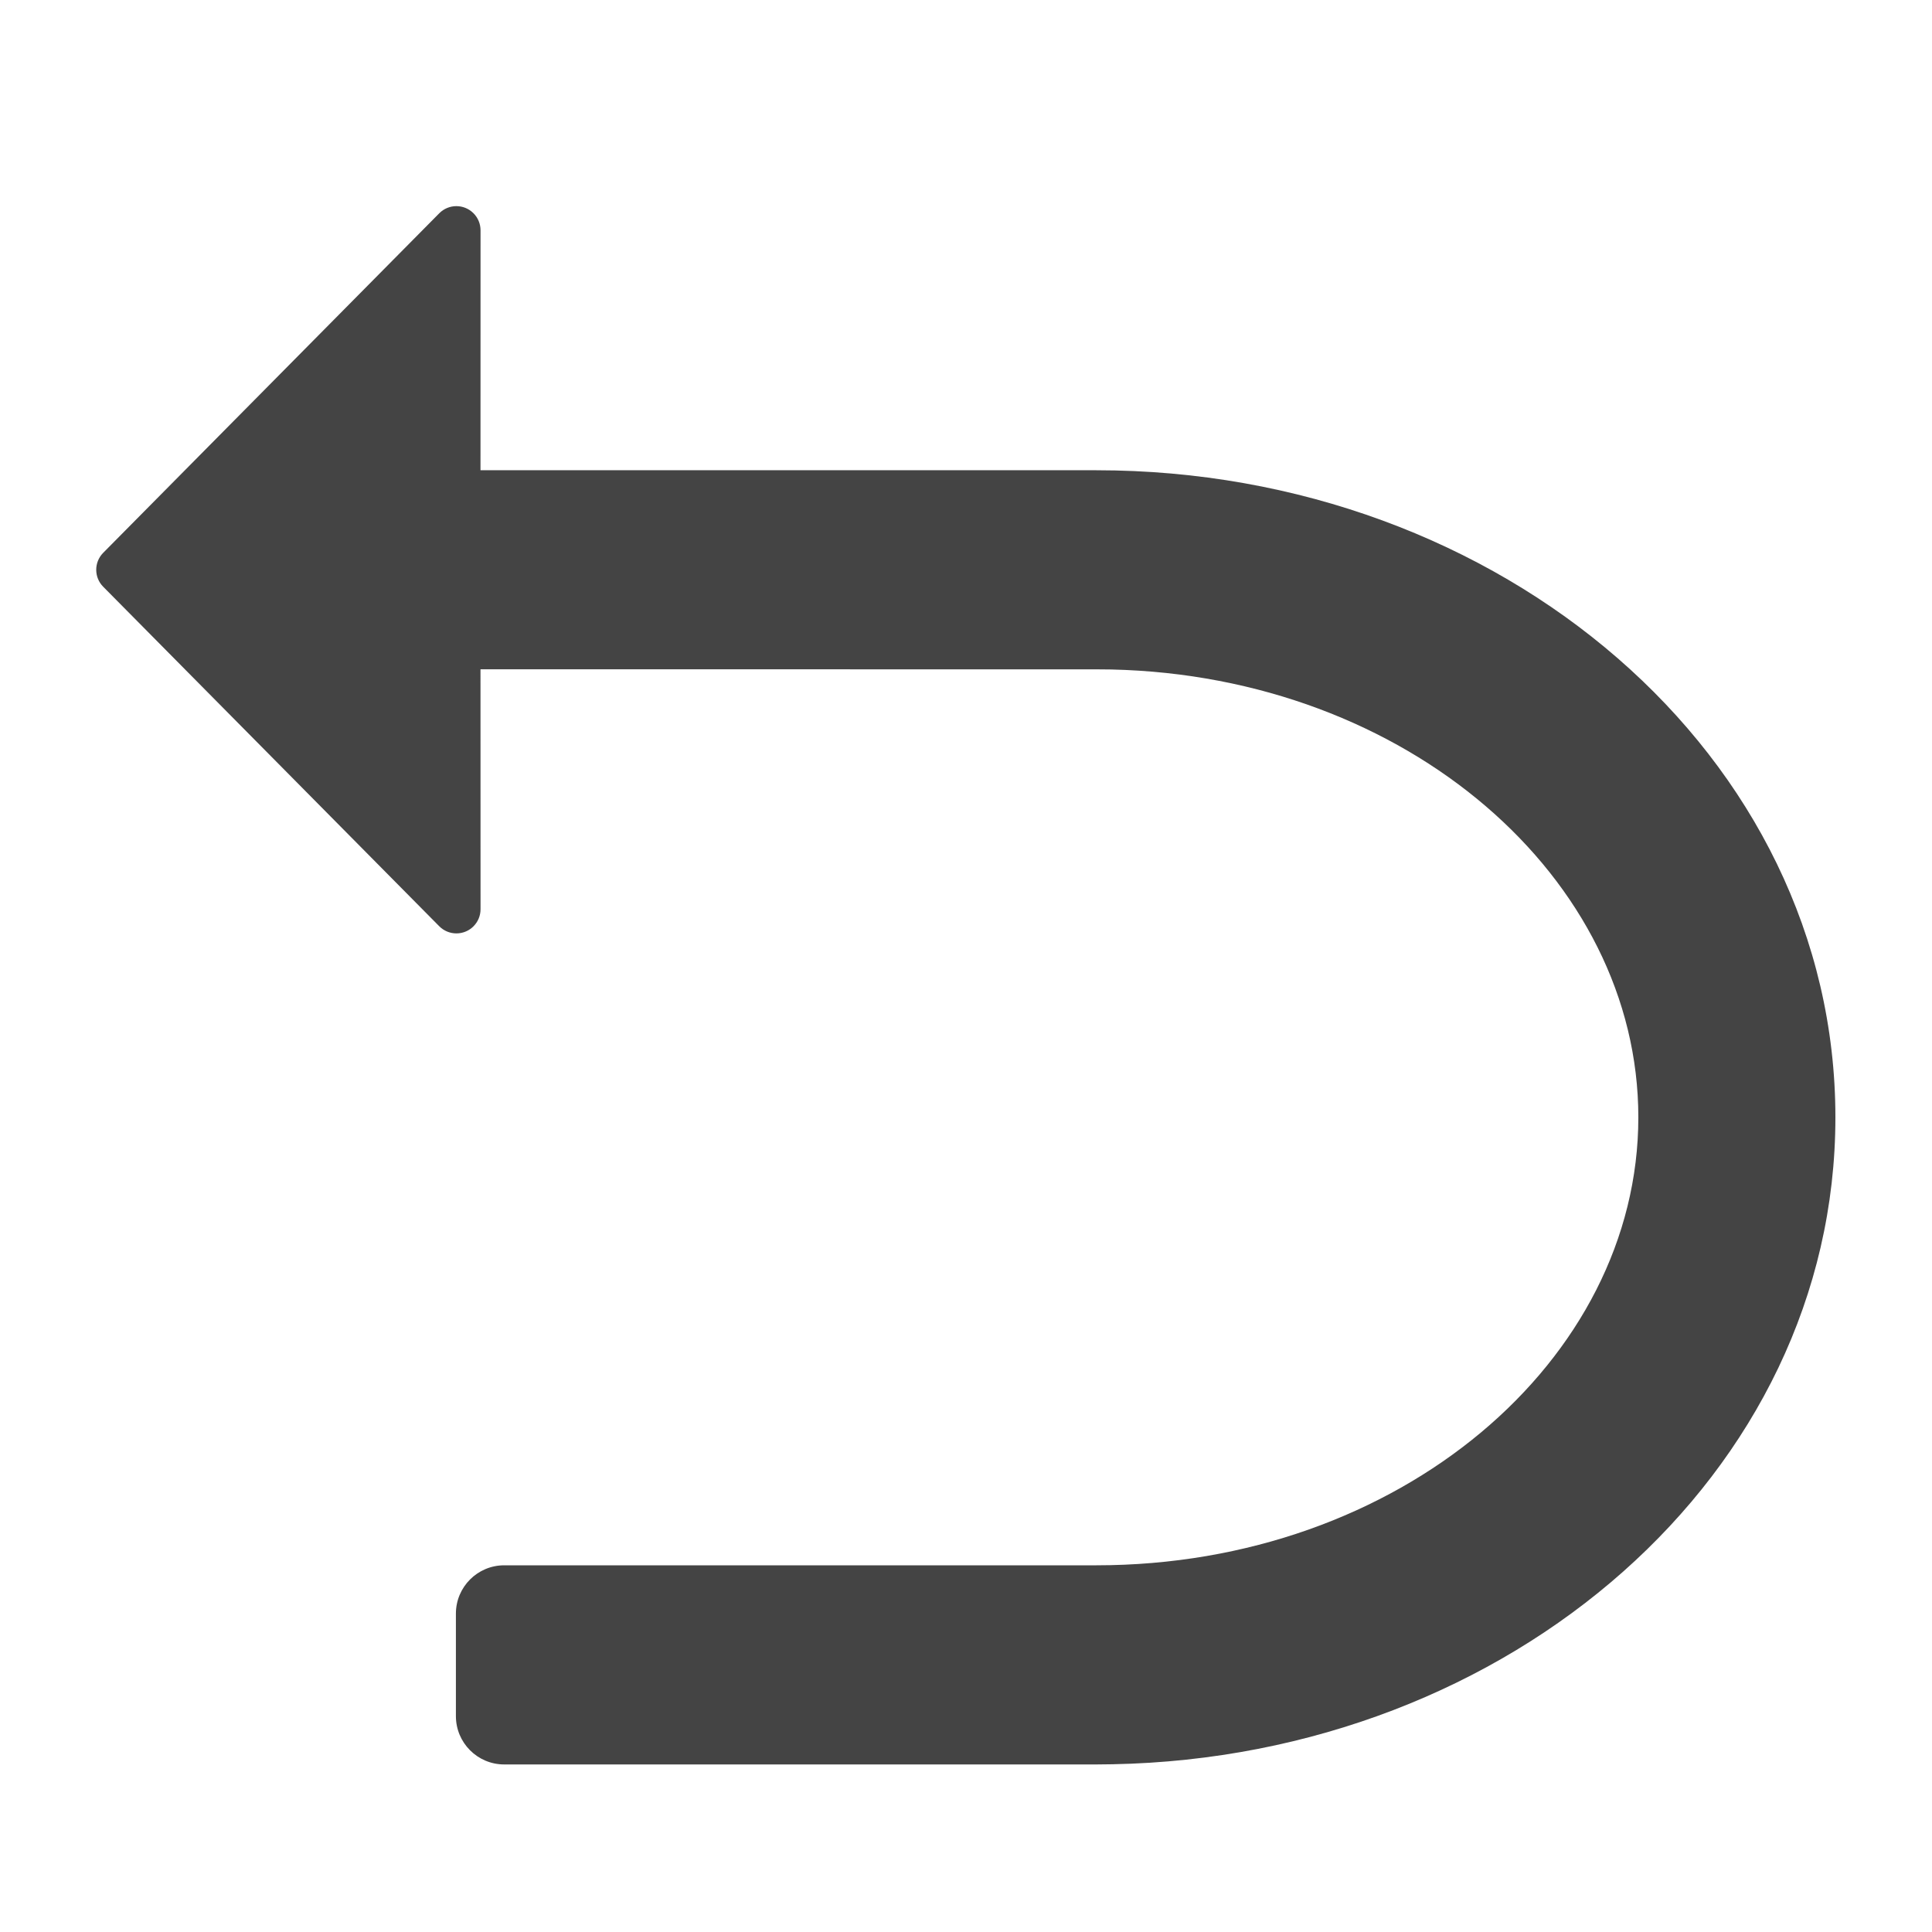 <?xml version="1.0" encoding="UTF-8"?>
<svg xmlns="http://www.w3.org/2000/svg" xmlns:xlink="http://www.w3.org/1999/xlink" width="40px" height="40px" viewBox="0 0 40 40" version="1.1">
  <title>矩形</title>
  <defs>
    <path d="M467,0 C474.732,-2.71135202e-14 481,6.268 481,14 L481,247 C481,254.732 474.732,261 467,261 L353.036,261 L340.862,273.205 C339.302,274.769 336.77,274.772 335.206,273.212 C335.203,273.21 335.201,273.207 335.198,273.205 L323.024,261 L14,261 C6.268,261 2.72325209e-15,254.732 0,247 L0,14 C8.29461588e-16,6.268 6.268,3.19669972e-15 14,0 L467,0 Z" id="path-1"></path>
    <filter x="-10.1%" y="-14.0%" width="120.2%" height="135.4%" filterUnits="objectBoundingBox" id="filter-2">
      <feOffset dx="0" dy="10" in="SourceAlpha" result="shadowOffsetOuter1"></feOffset>
      <feGaussianBlur stdDeviation="14.5" in="shadowOffsetOuter1" result="shadowBlurOuter1"></feGaussianBlur>
      <feColorMatrix values="0 0 0 0 0   0 0 0 0 0   0 0 0 0 0  0 0 0 0.06 0" type="matrix" in="shadowBlurOuter1"></feColorMatrix>
    </filter>
  </defs>
  <g id="页面-1" stroke="none" stroke-width="1" fill="none" fill-rule="evenodd">
    <g id="消息状态" transform="translate(-660, -327)">
      <g id="编组-11" transform="translate(499, 163)">
        <g id="形状结合">
          <use fill="black" fill-opacity="1" filter="url(#filter-2)" xlink:href="#path-1"></use>
          <use fill="#FFFFFF" fill-rule="evenodd" xlink:href="#path-1"></use>
        </g>
        <g id="编组-19" transform="translate(8, 1)" fill="#444444" fill-rule="nonzero">
          <g id="编组-13" transform="translate(119, 131)">
            <g id="编组-21" transform="translate(34, 32)">
              <path d="M9.949,18.825 C9.949,19.102 9.725,19.325 9.449,19.325 C9.316,19.325 9.188,19.272 9.094,19.177 L2.137,12.148 C1.944,11.954 1.944,11.64 2.137,11.445 L9.094,4.416 C9.288,4.22 9.604,4.218 9.801,4.413 C9.896,4.507 9.949,4.635 9.949,4.768 L9.948,9.735 L22.699,9.736 C31.081,9.736 38,15.65 38,23.133 C38,30.515 31.267,36.37 23.038,36.527 L22.699,36.531 L10.439,36.531 C9.887,36.531 9.439,36.083 9.439,35.531 L9.439,33.408 C9.439,32.856 9.887,32.408 10.439,32.408 L22.699,32.408 C28.965,32.408 33.92,28.172 33.92,23.133 C33.92,18.178 29.129,13.999 23.012,13.861 L22.699,13.858 L9.948,13.857 L9.949,18.825 Z" id="路径"></path>
            </g>
          </g>
        </g>
      </g>
    </g>
  </g>
</svg>
